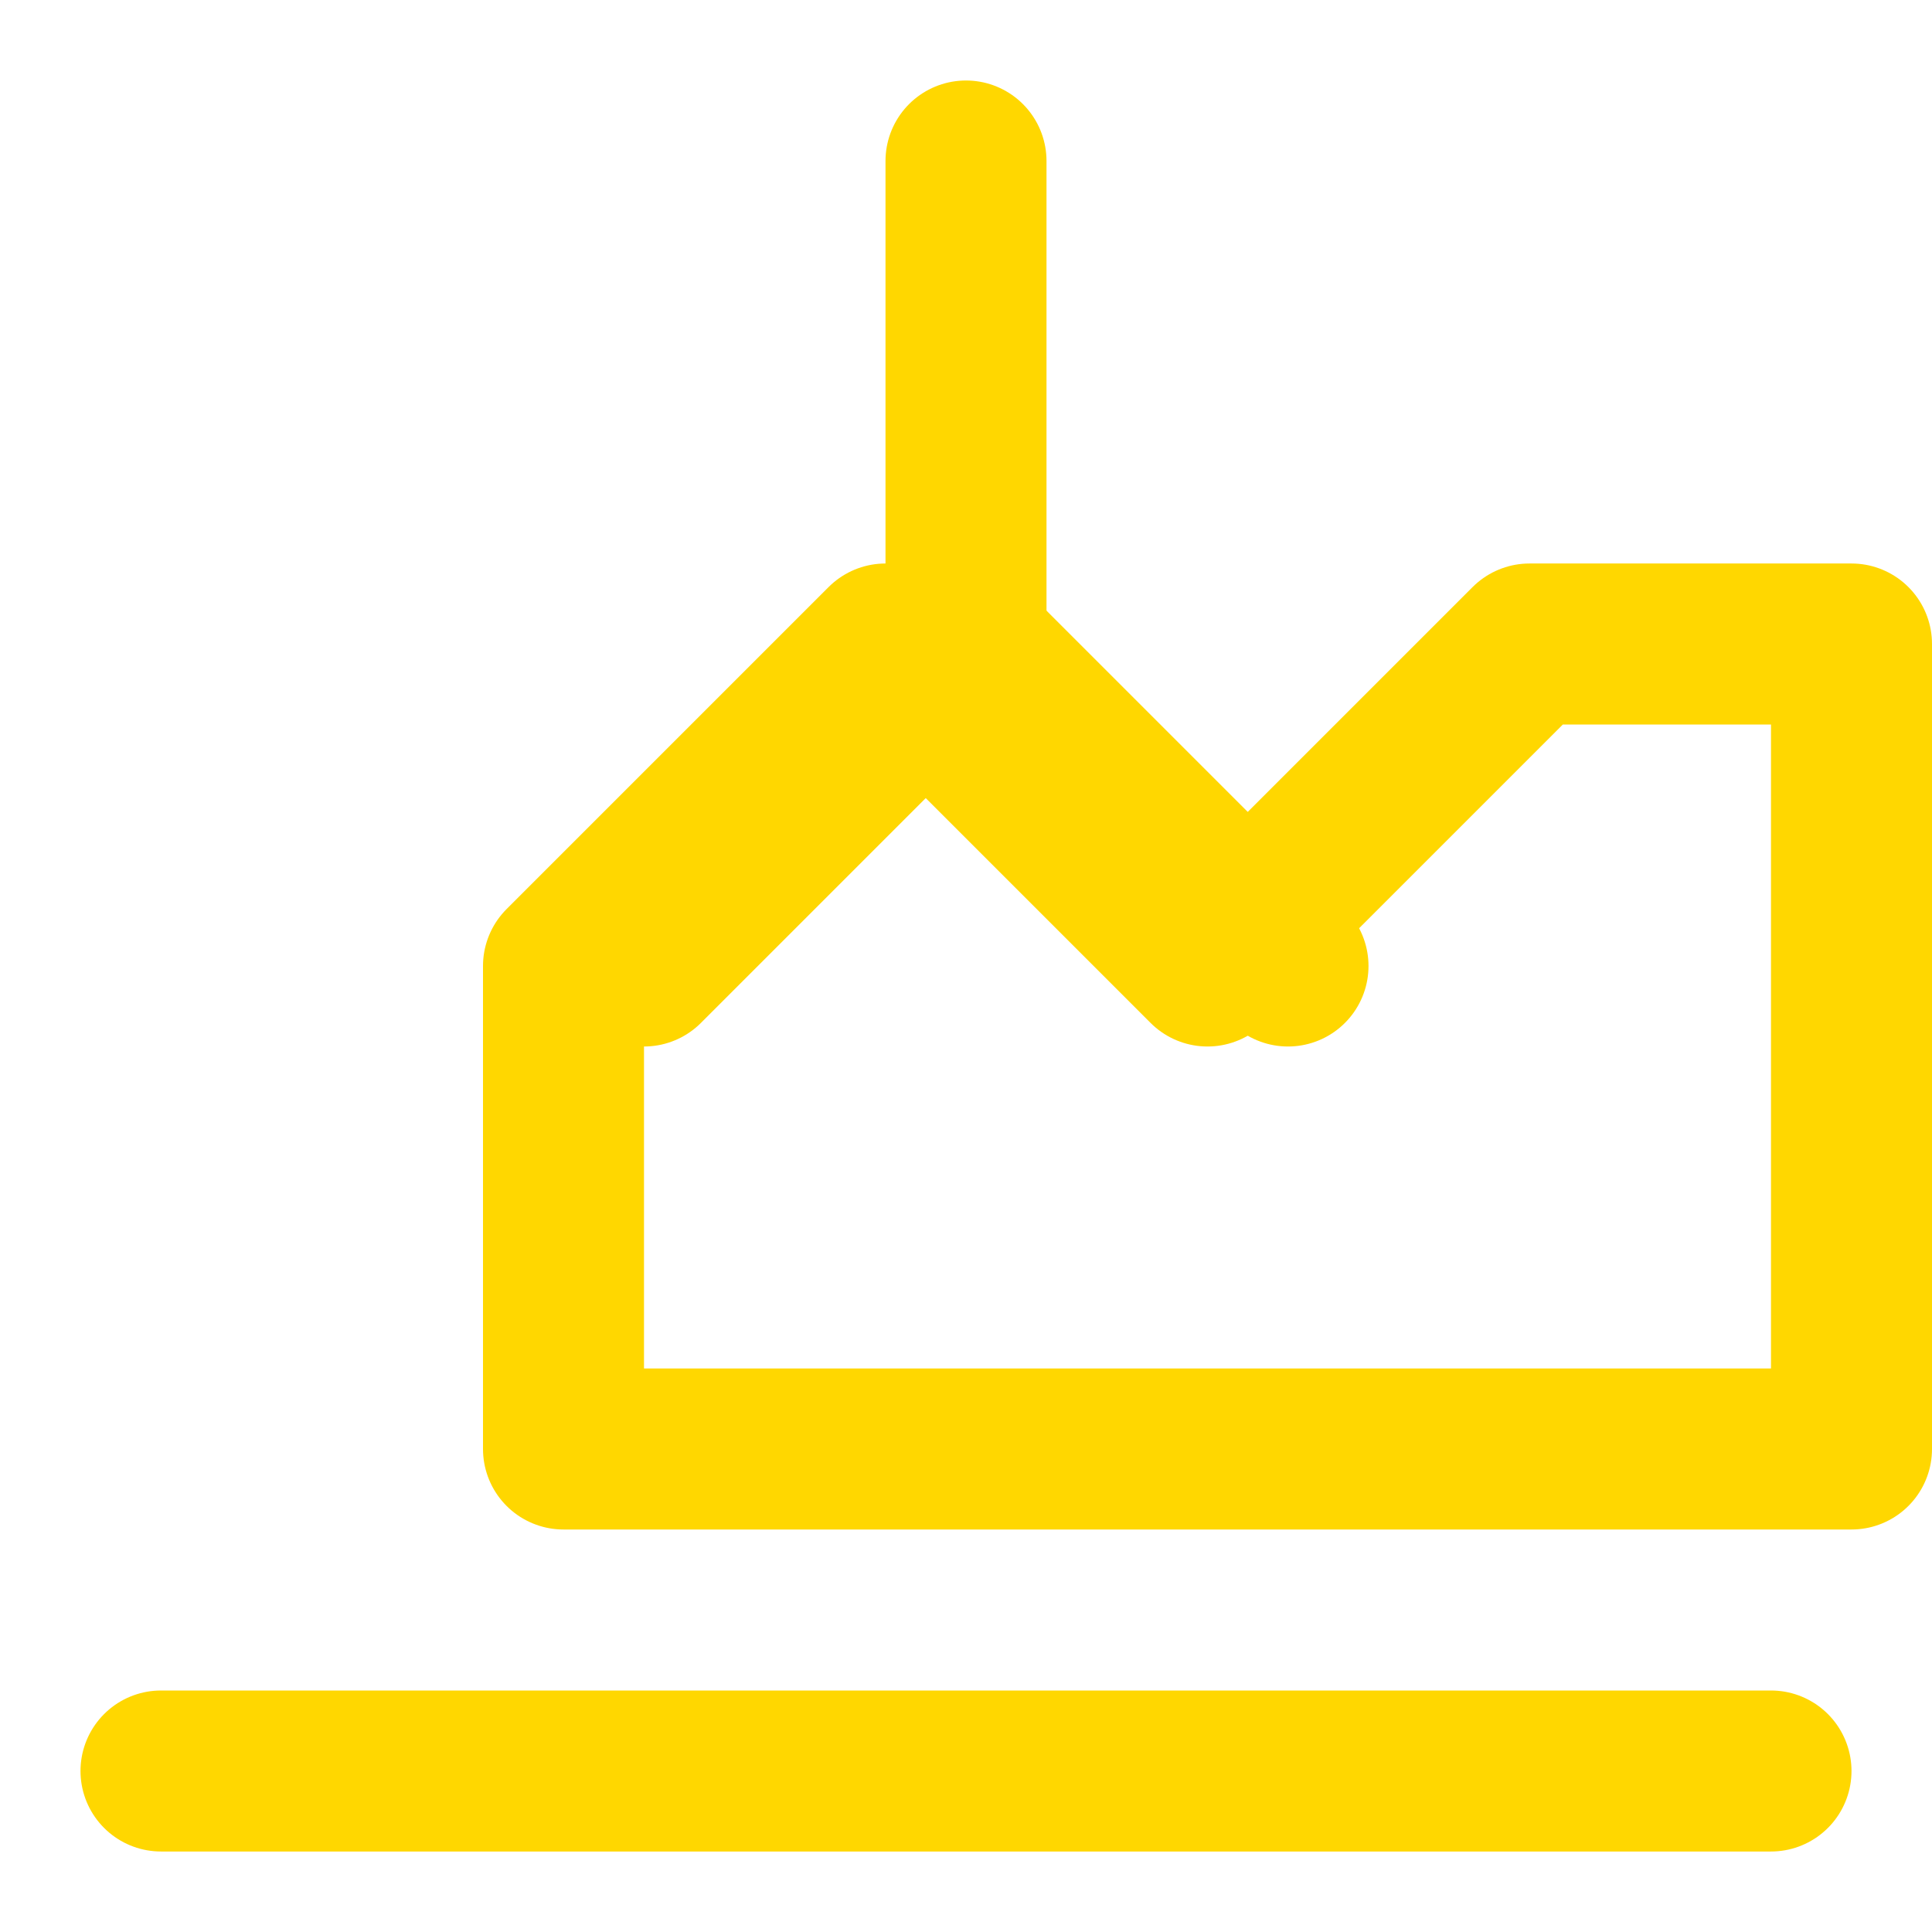 <svg xmlns="http://www.w3.org/2000/svg" viewBox="0 0 24 24" fill="none" stroke="#ffd700" stroke-width="2" stroke-linecap="round" stroke-linejoin="round">
  <path d="M19 8l-4 4-4-4-4 4v6h16V8z"></path>
  <path d="M2 22h20"></path>
  <path d="M12 2v6"></path>
  <path d="M12 8l4 4"></path>
  <path d="M12 8l-4 4"></path>
</svg>